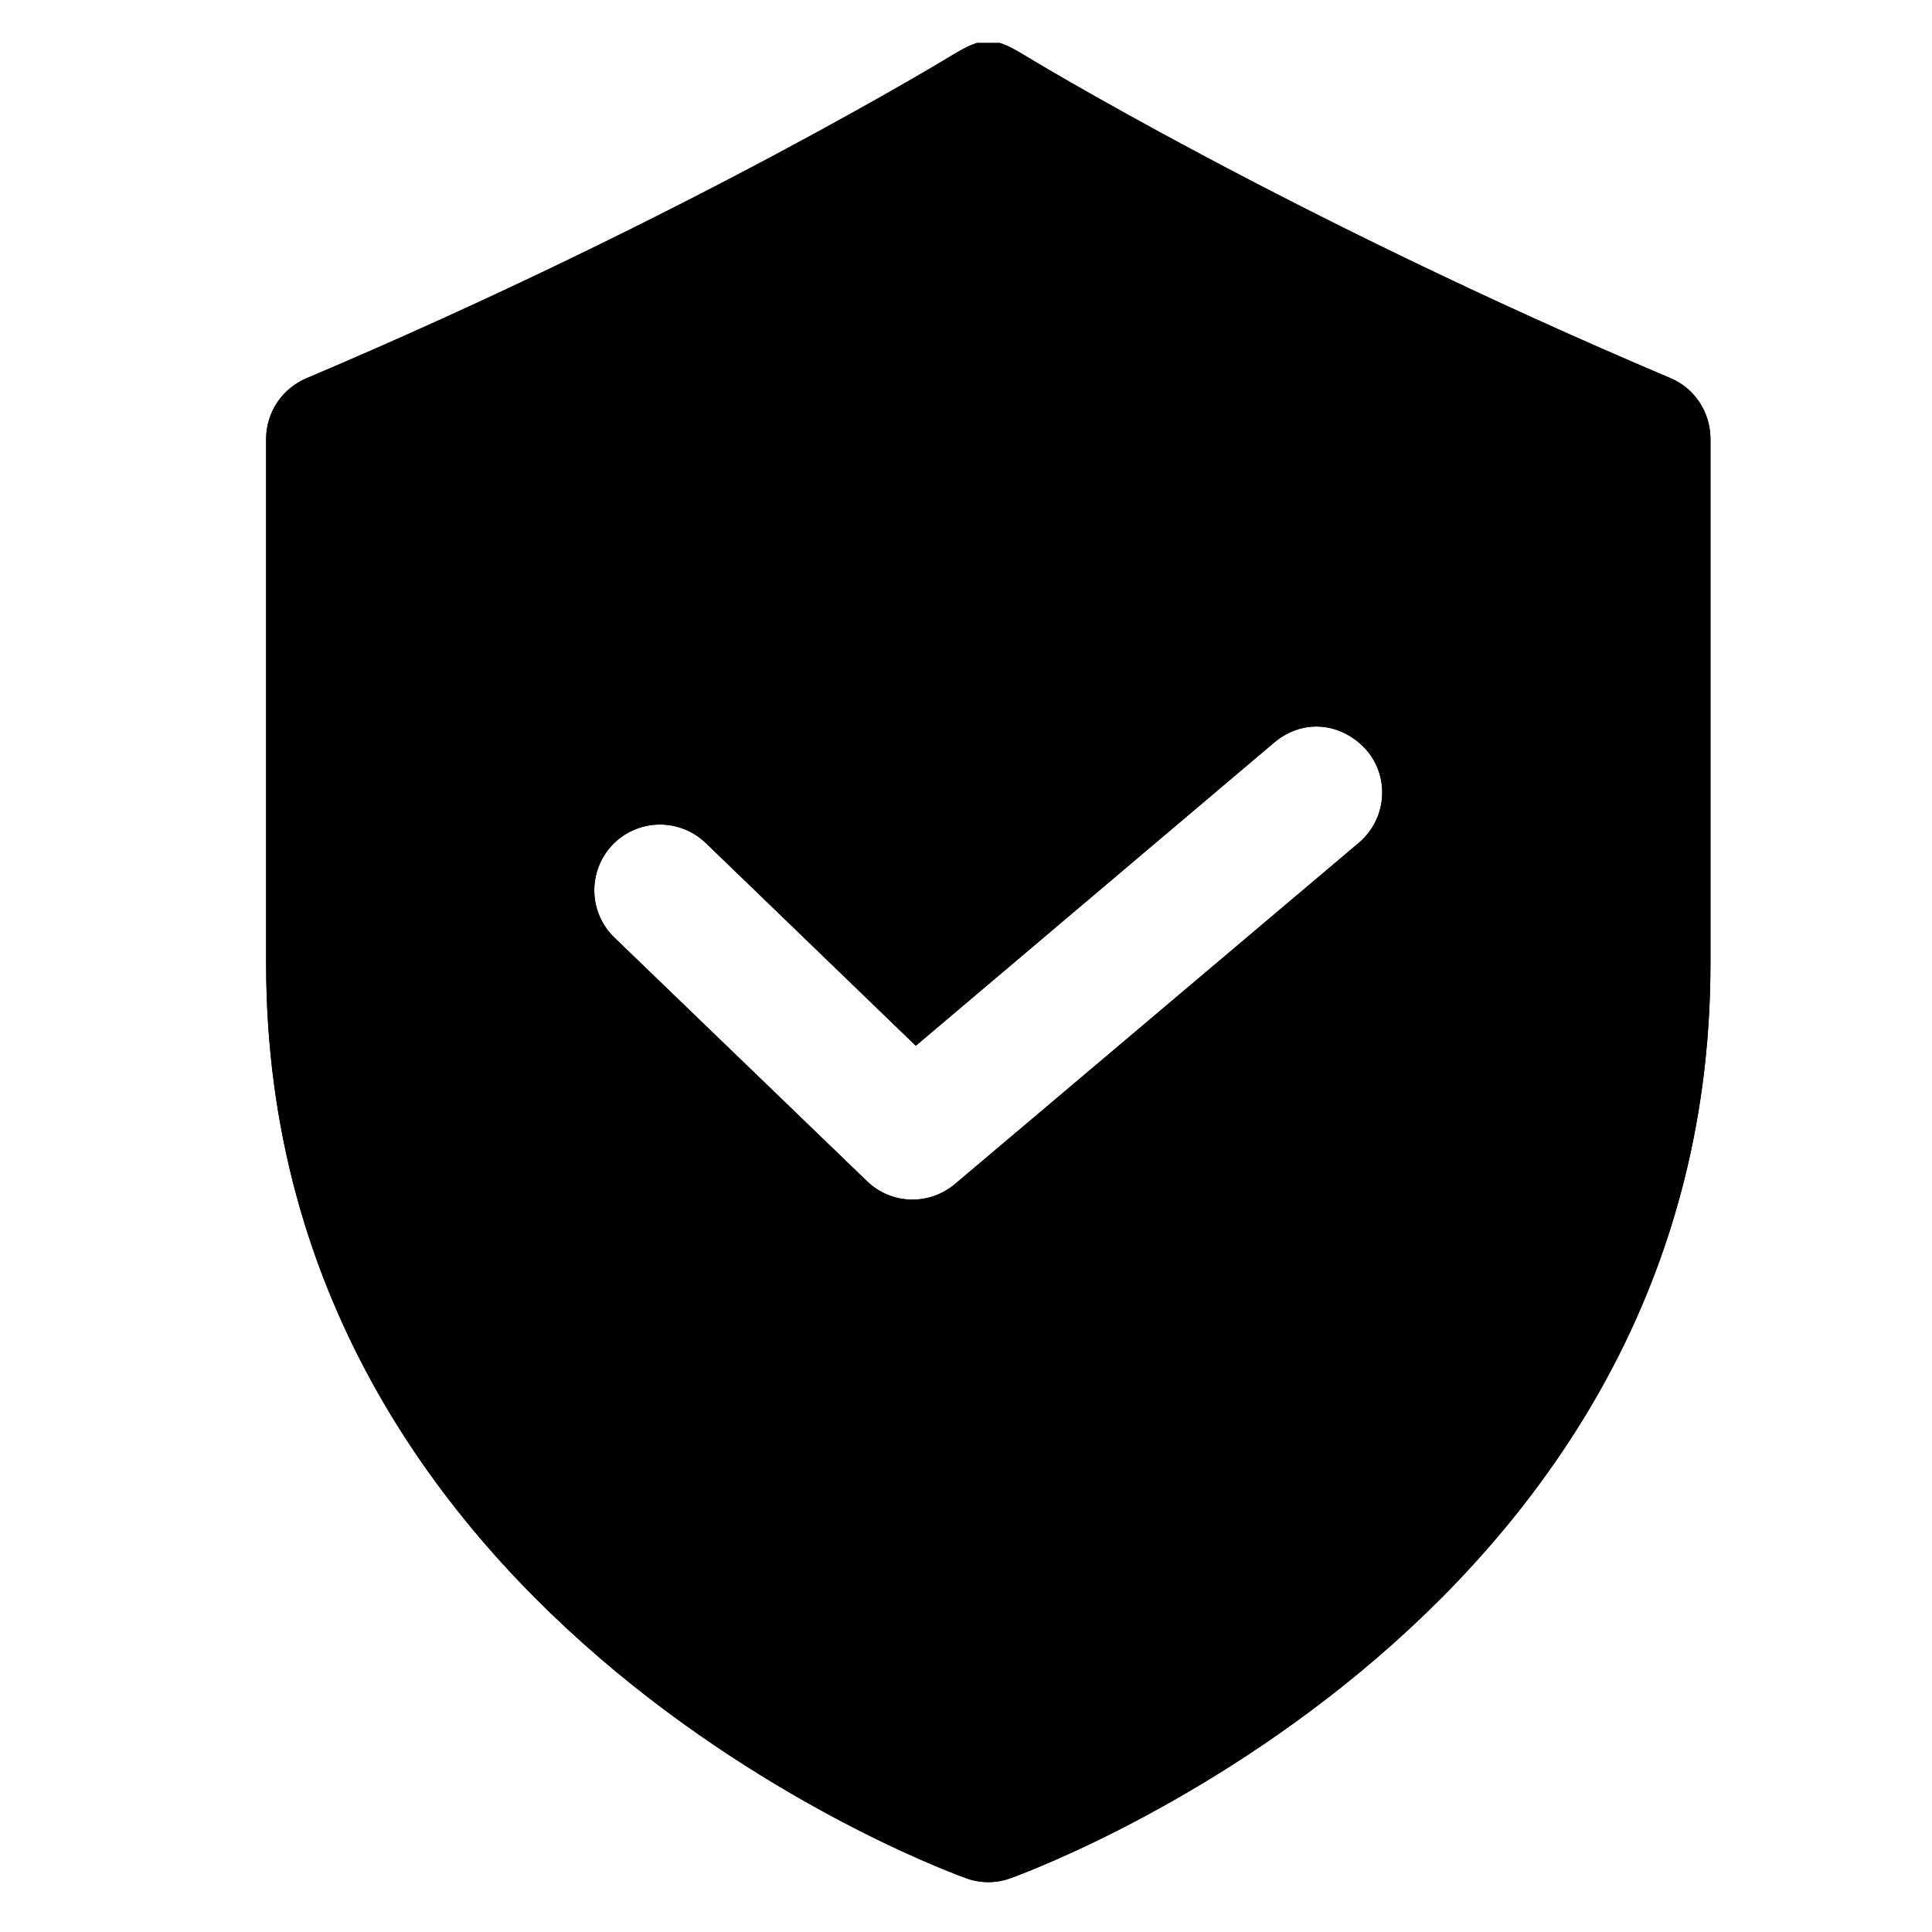 <svg version="1.0" preserveAspectRatio="xMidYMid meet" height="1080" viewBox="0 0 810 810" zoomAndPan="magnify" width="1080" xmlns:xlink="http://www.w3.org/1999/xlink" xmlns="http://www.w3.org/2000/svg"><defs><clipPath id="5b383101bc"><path clip-rule="nonzero" d="M 111 18.016 L 718 18.016 L 718 790 L 111 790 Z M 111 18.016"></path></clipPath></defs><rect fill-opacity="1" height="972" y="-81" fill="#ffffff" width="972" x="-81"></rect><rect fill-opacity="1" height="972" y="-81" fill="#ffffff" width="972" x="-81"></rect><g clip-path="url(#5b383101bc)"><path fill-rule="nonzero" fill-opacity="1" d="M 414.203 17.301 C 409.902 17.301 405.887 19.164 399.867 22.746 C 399.867 22.746 289.195 90.523 128.492 158.586 C 118.312 162.883 111.719 172.77 111.574 183.66 L 111.574 403.898 C 111.574 684.605 405.172 787.488 405.172 787.488 C 411.047 789.637 417.641 789.637 423.52 787.488 C 423.52 787.488 717.113 684.605 717.113 403.898 L 717.113 183.66 C 716.973 172.77 710.52 162.883 700.484 158.586 C 539.641 90.523 428.824 22.746 428.824 22.746 C 422.66 19.02 418.359 17.156 414.203 17.301 Z M 554.547 304.742 C 561.43 305.457 568.023 308.898 573.043 314.629 C 582.789 326.094 581.355 343.43 569.742 353.316 L 400.297 496.465 C 389.543 505.492 373.777 505.062 363.598 495.32 L 257.656 393.152 C 246.617 382.551 246.332 365.211 256.797 354.176 C 267.406 343.145 284.895 342.859 295.934 353.461 L 383.953 438.434 L 534.191 311.332 C 540.5 306.031 547.668 304.027 554.547 304.742 Z M 554.547 304.742" fill="#000000"></path><path fill-rule="nonzero" fill-opacity="1" d="M 414.203 17.301 C 409.902 17.301 405.887 19.164 399.867 22.746 C 399.867 22.746 289.195 90.523 128.492 158.586 C 118.312 162.883 111.719 172.77 111.574 183.66 L 111.574 403.898 C 111.574 684.605 405.172 787.488 405.172 787.488 C 411.047 789.637 417.641 789.637 423.52 787.488 C 423.52 787.488 717.113 684.605 717.113 403.898 L 717.113 183.66 C 716.973 172.77 710.52 162.883 700.484 158.586 C 539.641 90.523 428.824 22.746 428.824 22.746 C 422.66 19.02 418.359 17.156 414.203 17.301 Z M 554.547 304.742 C 561.43 305.457 568.023 308.898 573.043 314.629 C 582.789 326.094 581.355 343.43 569.742 353.316 L 400.297 496.465 C 389.543 505.492 373.777 505.062 363.598 495.32 L 257.656 393.152 C 246.617 382.551 246.332 365.211 256.797 354.176 C 267.406 343.145 284.895 342.859 295.934 353.461 L 383.953 438.434 L 534.191 311.332 C 540.5 306.031 547.668 304.027 554.547 304.742 Z M 554.547 304.742" fill="#000000"></path></g></svg>